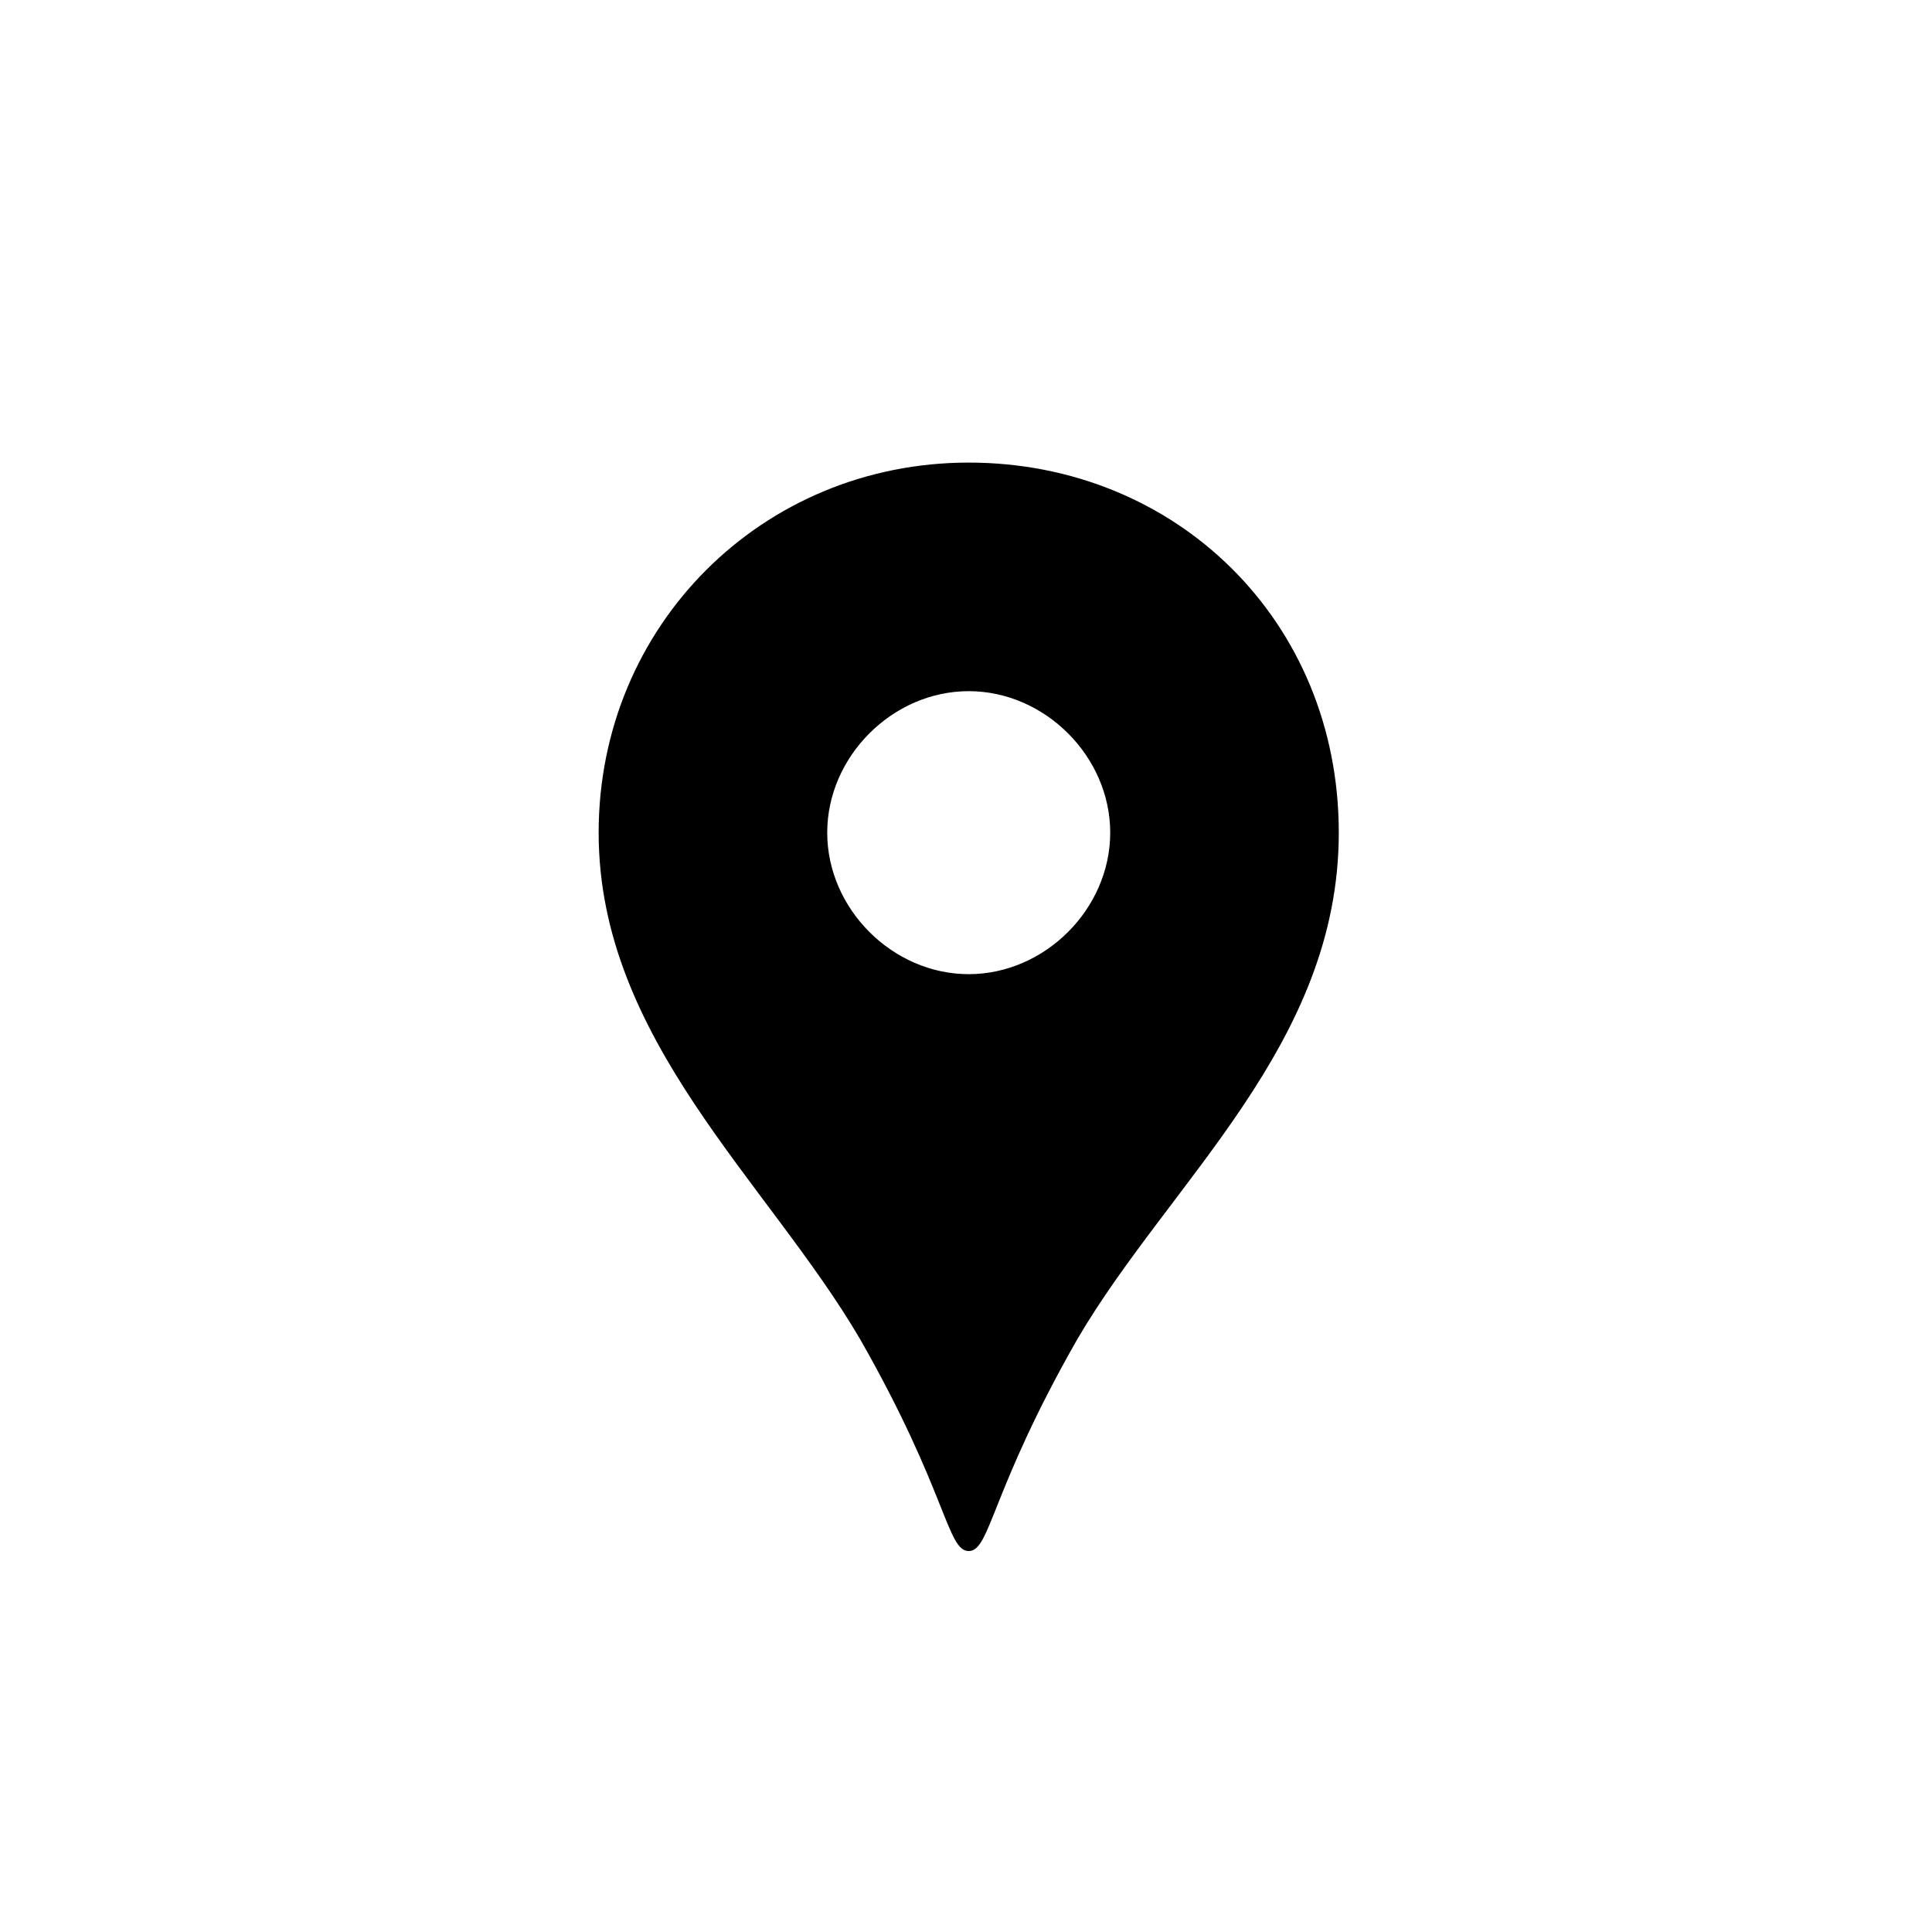 <?xml version="1.0" encoding="UTF-8"?>
<svg id="_レイヤー_2" xmlns="http://www.w3.org/2000/svg" version="1.1" viewBox="0 0 35.5 35.5">
  <!-- Generator: Adobe Illustrator 29.2.1, SVG Export Plug-In . SVG Version: 2.1.0 Build 116)  -->
  <g id="text">
    <path d="M17.8,8.5c-3.8,0-6.8,3-6.8,6.8s3.1,6.4,4.8,9.3c1.6,2.8,1.6,3.9,2,3.9s.4-1.1,2-3.9c1.7-2.9,4.8-5.4,4.8-9.3s-3-6.8-6.8-6.8h0ZM17.8,17.9c-1.4,0-2.6-1.2-2.6-2.6s1.2-2.6,2.6-2.6,2.6,1.2,2.6,2.6-1.2,2.6-2.6,2.6Z"/>
  </g>
</svg>